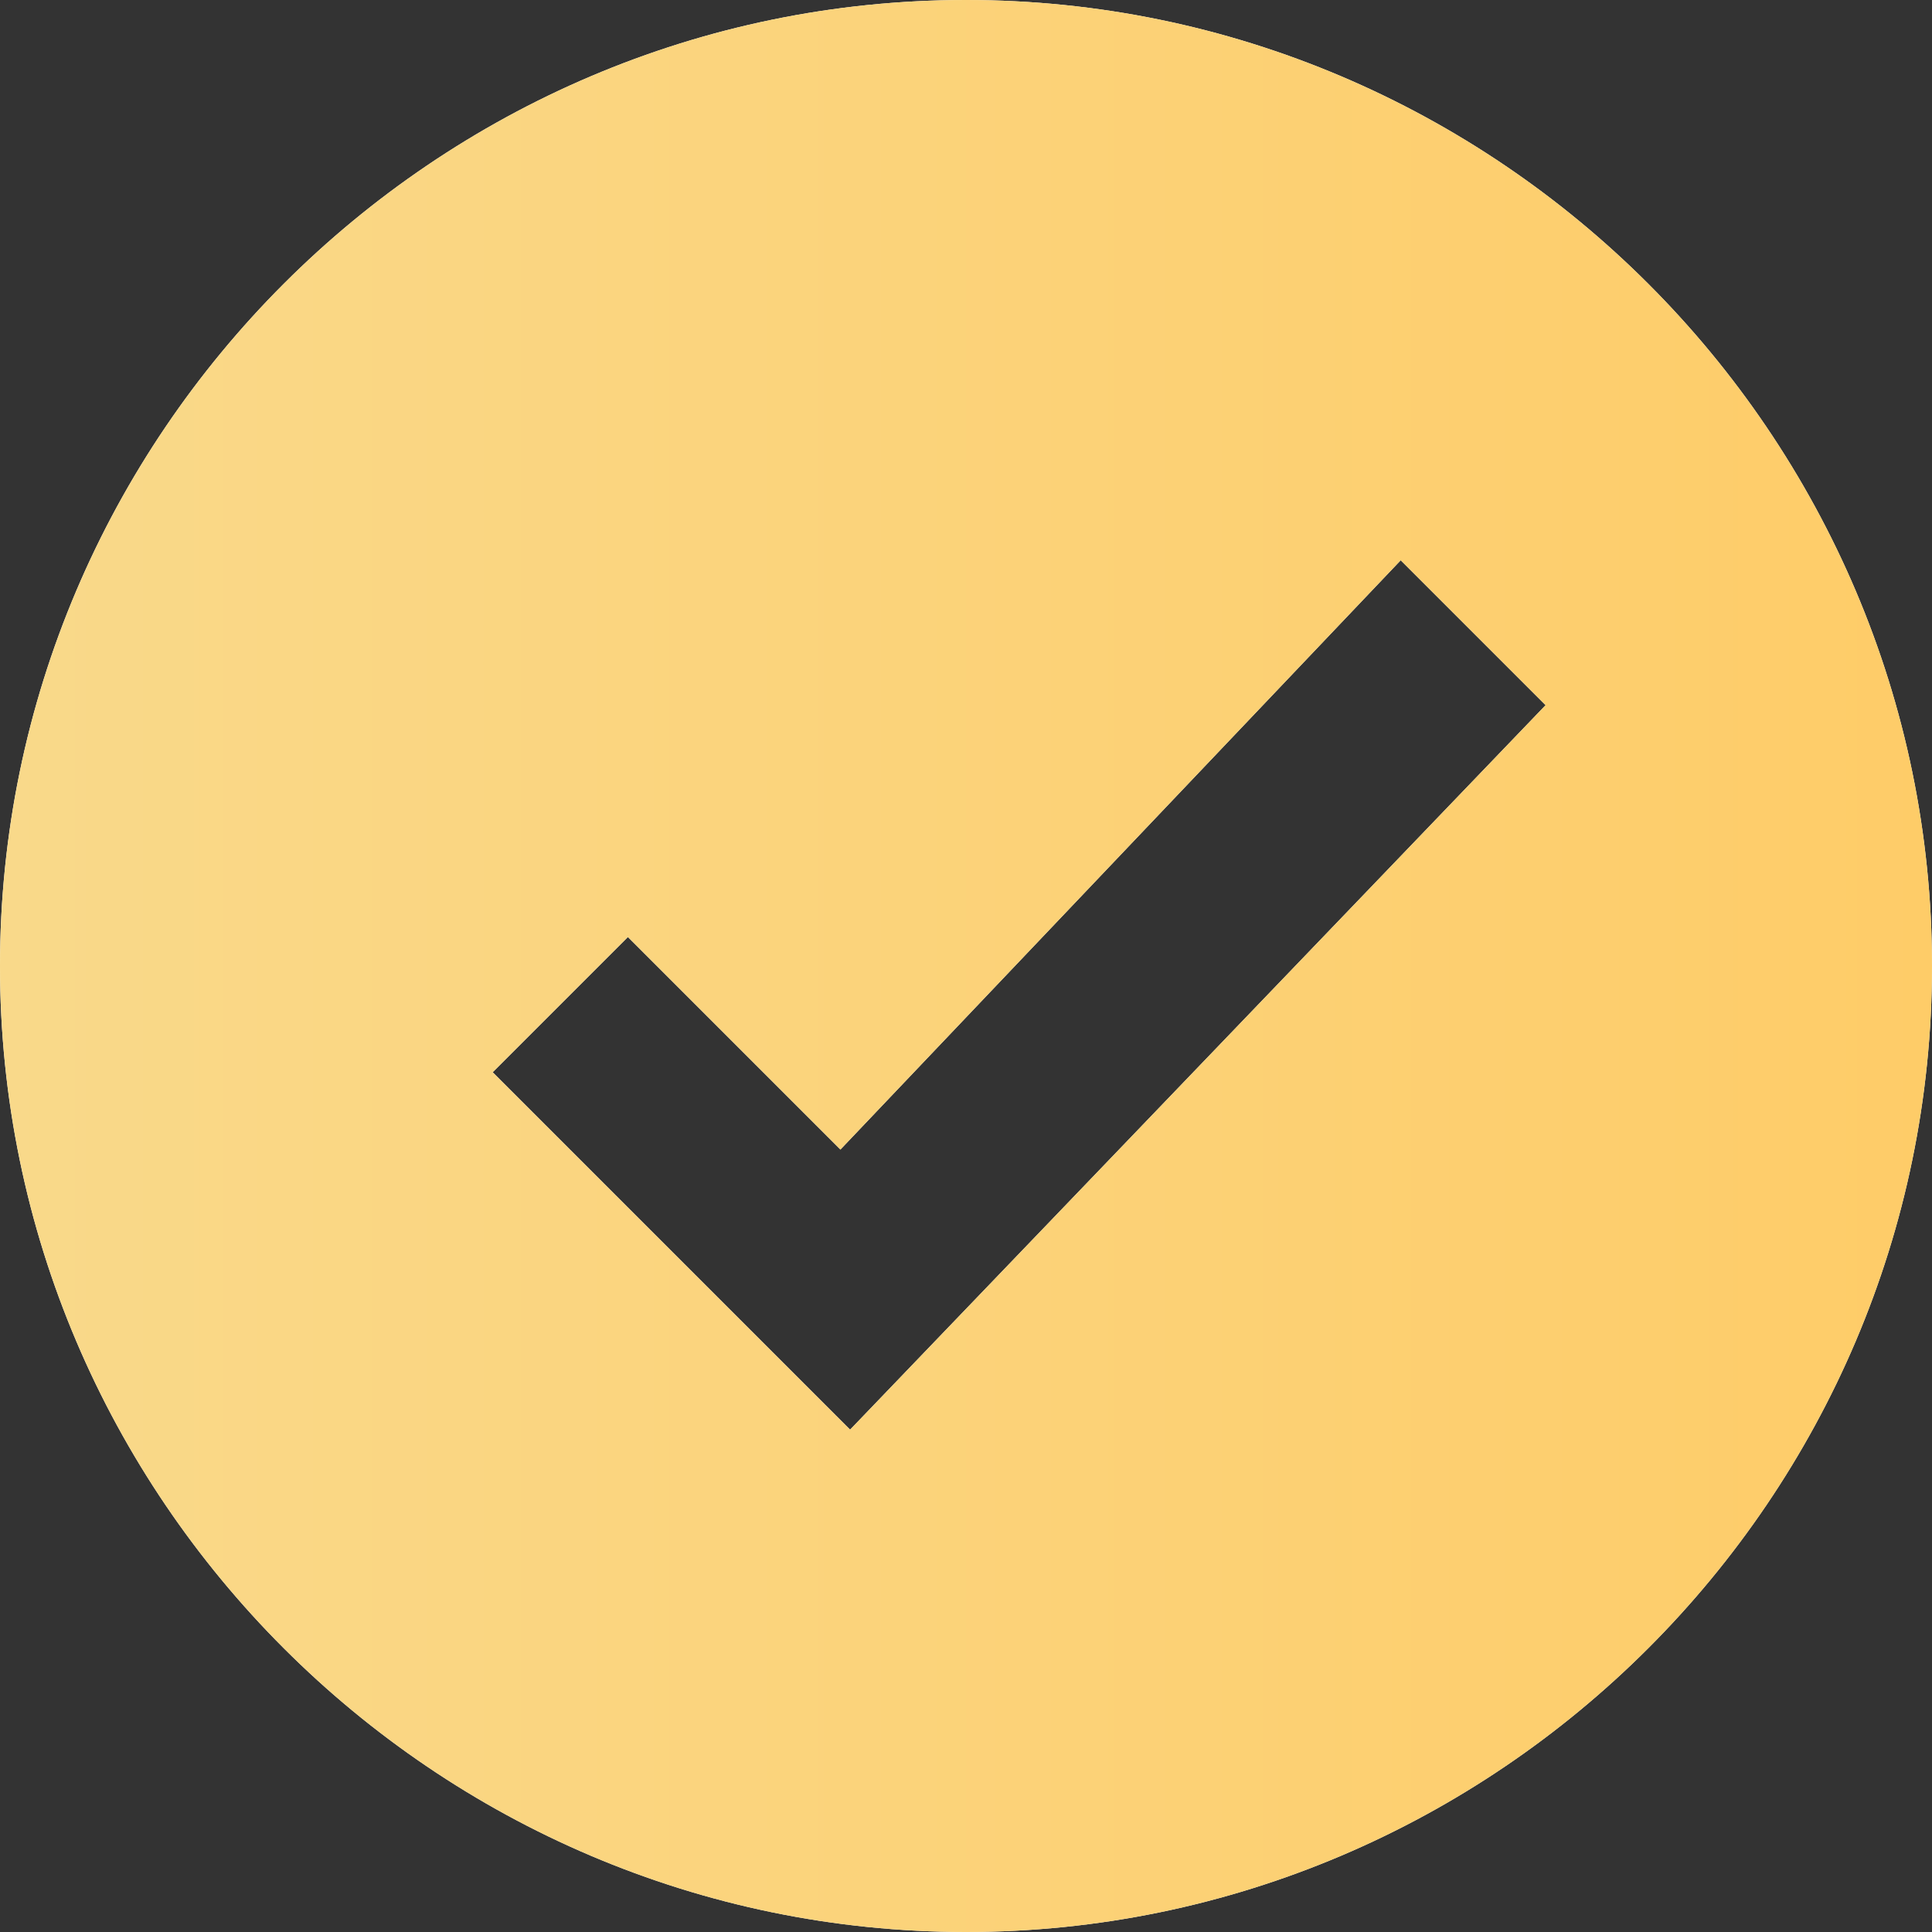 <?xml version="1.0" encoding="UTF-8"?> <svg xmlns="http://www.w3.org/2000/svg" width="17" height="17" viewBox="0 0 17 17" fill="none"><rect x="0" y="0" width="17" height="17" fill="#333333" stroke="none"/><path fill-rule="evenodd" clip-rule="evenodd" d="M0 8.5C0 3.825 3.825 0 8.5 0C13.175 0 17 3.825 17 8.5C17 13.175 13.175 17 8.5 17C3.825 17 0 13.175 0 8.5ZM4.335 9.435L7.48 12.58L13.6 6.205L12.325 4.93L7.395 10.115L5.525 8.245L4.335 9.435Z" fill="white"></path><path fill-rule="evenodd" clip-rule="evenodd" d="M0 8.5C0 3.825 3.825 0 8.5 0C13.175 0 17 3.825 17 8.5C17 13.175 13.175 17 8.5 17C3.825 17 0 13.175 0 8.5ZM4.335 9.435L7.48 12.58L13.6 6.205L12.325 4.93L7.395 10.115L5.525 8.245L4.335 9.435Z" fill="url(#paint0_linear_31_85)"></path><defs><linearGradient id="paint0_linear_31_85" x1="17" y1="0" x2="0" y2="0" gradientUnits="userSpaceOnUse"><stop stop-color="#FECC68"></stop><stop offset="1" stop-color="#F9D98A"></stop></linearGradient></defs></svg> 
